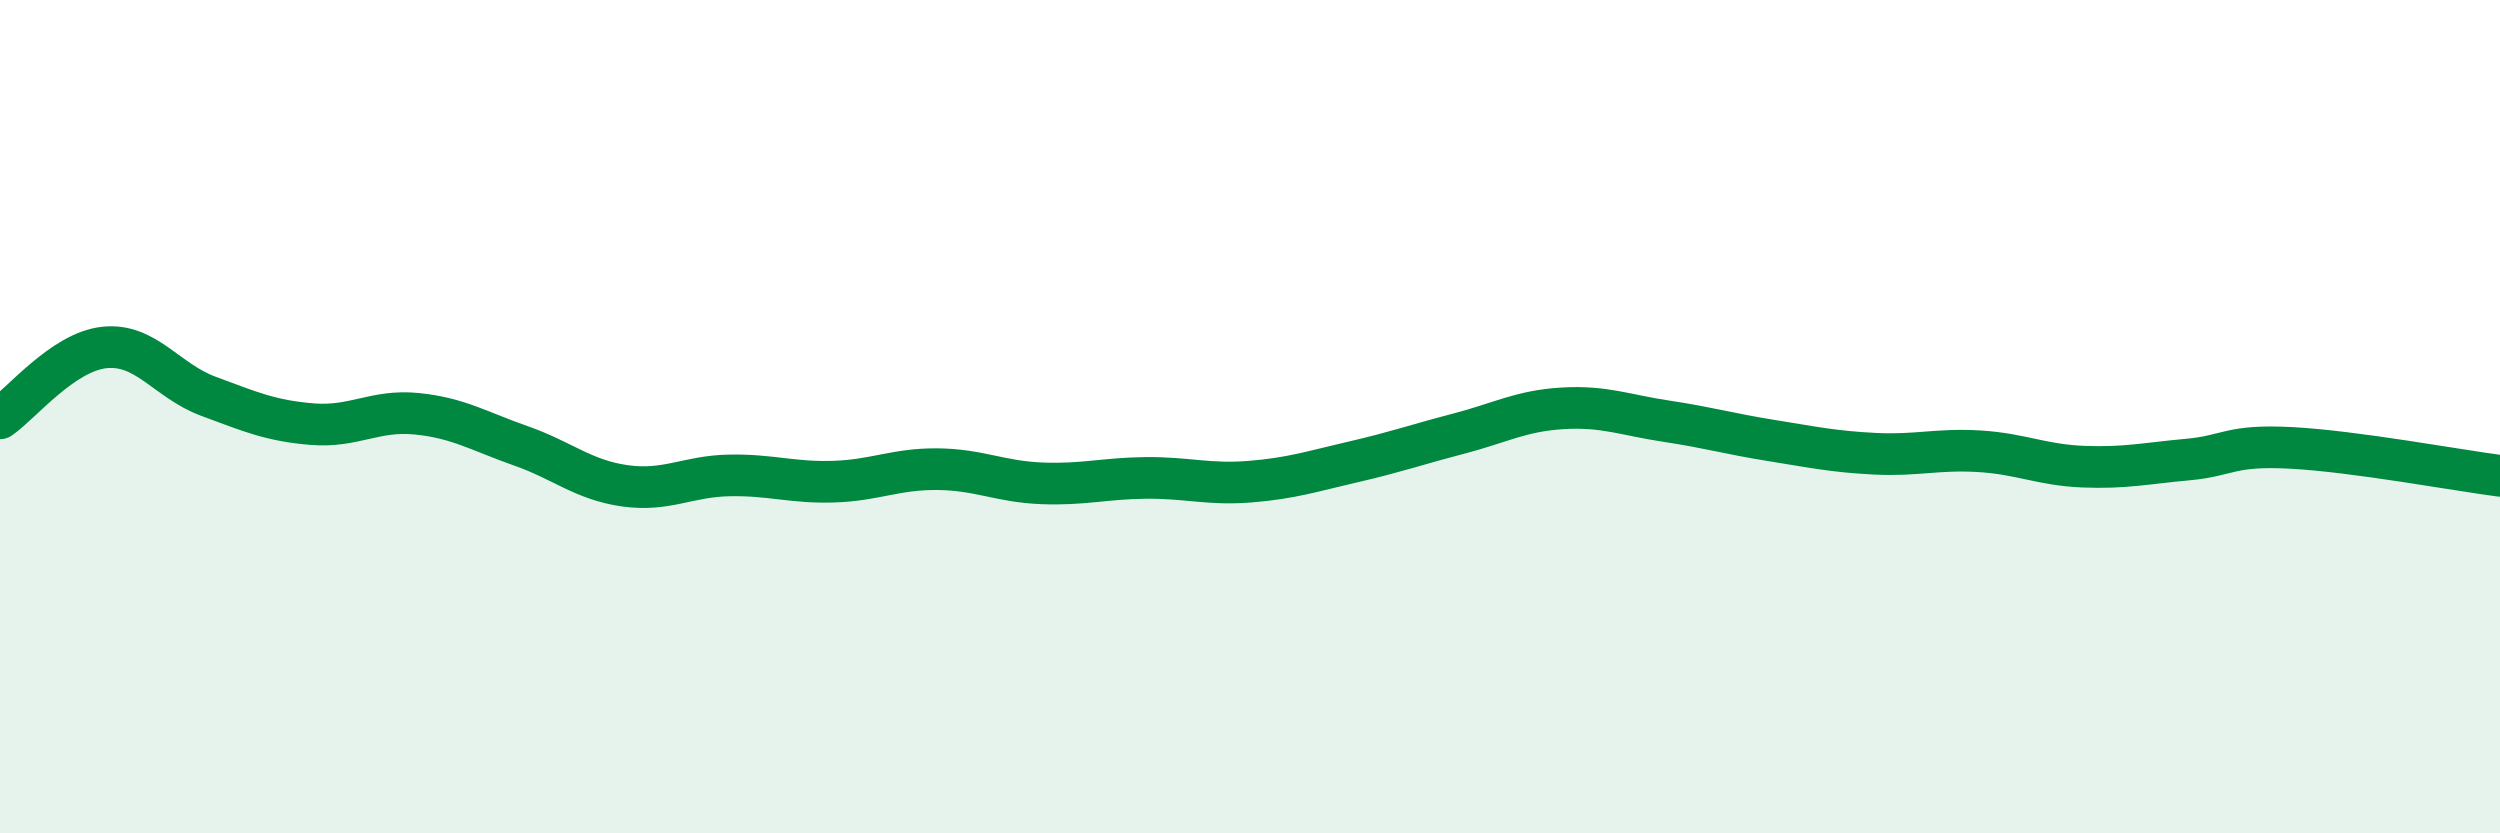 
    <svg width="60" height="20" viewBox="0 0 60 20" xmlns="http://www.w3.org/2000/svg">
      <path
        d="M 0,10.04 C 0.5,9.7 1.5,8.45 2.5,8.34 C 3.5,8.23 4,9.14 5,9.51 C 6,9.88 6.5,10.1 7.5,10.18 C 8.5,10.26 9,9.83 10,9.93 C 11,10.03 11.5,10.35 12.5,10.7 C 13.5,11.05 14,11.52 15,11.66 C 16,11.8 16.5,11.43 17.5,11.41 C 18.5,11.39 19,11.59 20,11.56 C 21,11.53 21.5,11.25 22.5,11.26 C 23.5,11.27 24,11.56 25,11.6 C 26,11.64 26.5,11.48 27.5,11.47 C 28.5,11.46 29,11.64 30,11.56 C 31,11.48 31.5,11.31 32.5,11.08 C 33.5,10.85 34,10.67 35,10.41 C 36,10.15 36.5,9.86 37.5,9.8 C 38.5,9.74 39,9.96 40,10.11 C 41,10.26 41.5,10.41 42.5,10.57 C 43.5,10.73 44,10.84 45,10.89 C 46,10.94 46.5,10.77 47.5,10.83 C 48.5,10.89 49,11.16 50,11.2 C 51,11.24 51.5,11.12 52.5,11.03 C 53.5,10.94 53.5,10.67 55,10.75 C 56.5,10.83 59,11.29 60,11.42L60 20L0 20Z"
        fill="#008740"
        opacity="0.1"
        stroke-linecap="round"
        stroke-linejoin="round"
      />
      <path
        d="M 0,10.04 C 0.5,9.7 1.5,8.45 2.5,8.34 C 3.5,8.23 4,9.14 5,9.51 C 6,9.88 6.5,10.1 7.5,10.18 C 8.5,10.26 9,9.83 10,9.93 C 11,10.03 11.5,10.35 12.5,10.7 C 13.5,11.05 14,11.52 15,11.66 C 16,11.8 16.5,11.43 17.5,11.41 C 18.5,11.39 19,11.59 20,11.56 C 21,11.53 21.5,11.25 22.5,11.26 C 23.5,11.27 24,11.56 25,11.6 C 26,11.64 26.5,11.48 27.5,11.47 C 28.5,11.46 29,11.64 30,11.56 C 31,11.48 31.5,11.31 32.5,11.08 C 33.5,10.85 34,10.67 35,10.41 C 36,10.15 36.5,9.86 37.5,9.8 C 38.5,9.74 39,9.96 40,10.11 C 41,10.26 41.5,10.41 42.5,10.57 C 43.5,10.73 44,10.84 45,10.89 C 46,10.94 46.5,10.77 47.5,10.83 C 48.5,10.89 49,11.16 50,11.2 C 51,11.24 51.5,11.12 52.5,11.03 C 53.5,10.94 53.5,10.67 55,10.75 C 56.5,10.83 59,11.29 60,11.42"
        stroke="#008740"
        stroke-width="1"
        fill="none"
        stroke-linecap="round"
        stroke-linejoin="round"
      />
    </svg>
  